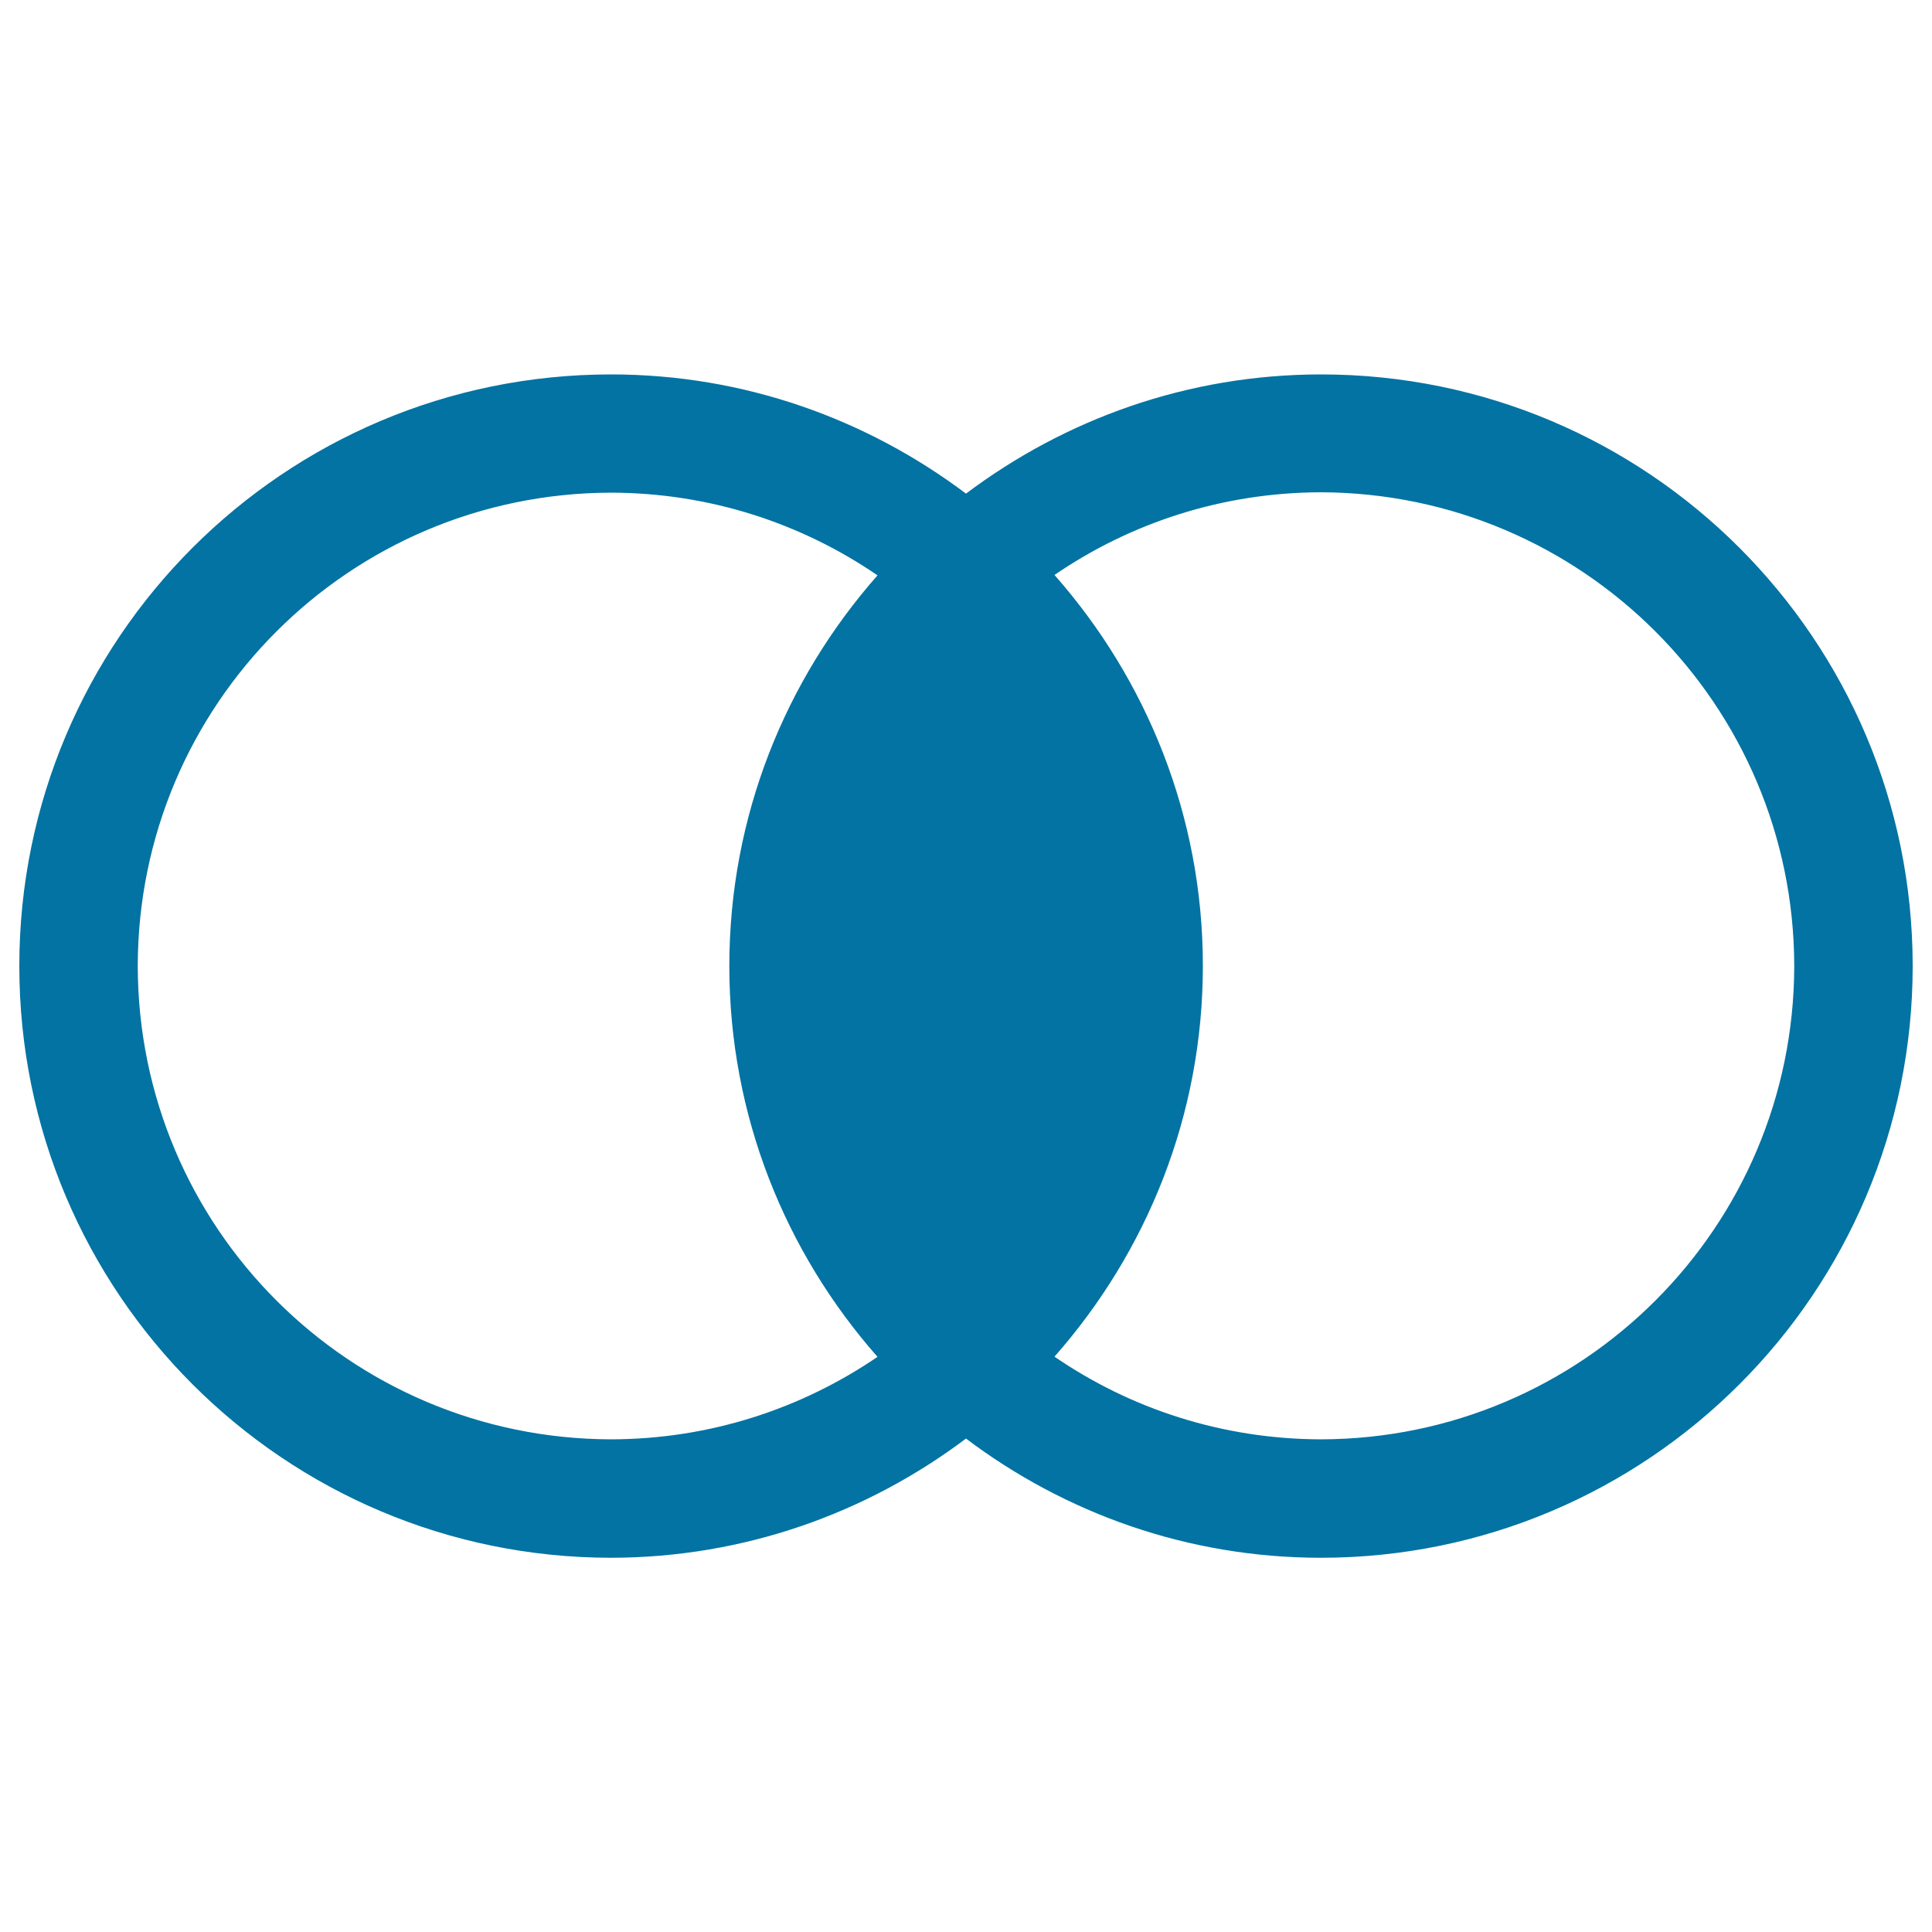 <svg xmlns="http://www.w3.org/2000/svg" viewBox="0 0 1000 1000" style="fill:#0273a2">
<title>Combine SVG icon</title>
<g><path d="M990,500c0-169-137.1-306.2-306.2-306.2c-69.1,0-132.6,23.2-183.8,61.7c-51.2-38.5-114.7-61.7-183.7-61.7C147,193.8,10,330.9,10,500s137,306.2,306.3,306.3c69-0.1,132.5-23.2,183.7-61.7c51.2,38.6,114.7,61.7,183.8,61.7C852.9,806.2,990,669.1,990,500L990,500z M316.3,745c-135.5-0.3-244.8-109.7-245-245c0.2-135.3,109.5-244.7,245-245c51.1,0.1,98.6,15.9,137.9,42.8c-47.6,54-76.7,124.6-76.7,202.2c0,77.6,29.1,148.3,76.7,202.3C414.9,729.1,367.5,744.9,316.3,745z M928.7,500C928.5,635.3,819,744.7,683.8,745c-51.3-0.1-98.8-15.9-138-42.8c47.6-54,76.8-124.6,76.8-202.3c0-77.6-29.2-148.3-76.8-202.3c39.3-26.9,86.8-42.7,138-42.8C819,255.3,928.5,364.8,928.7,500L928.7,500z"/></g>
</svg>